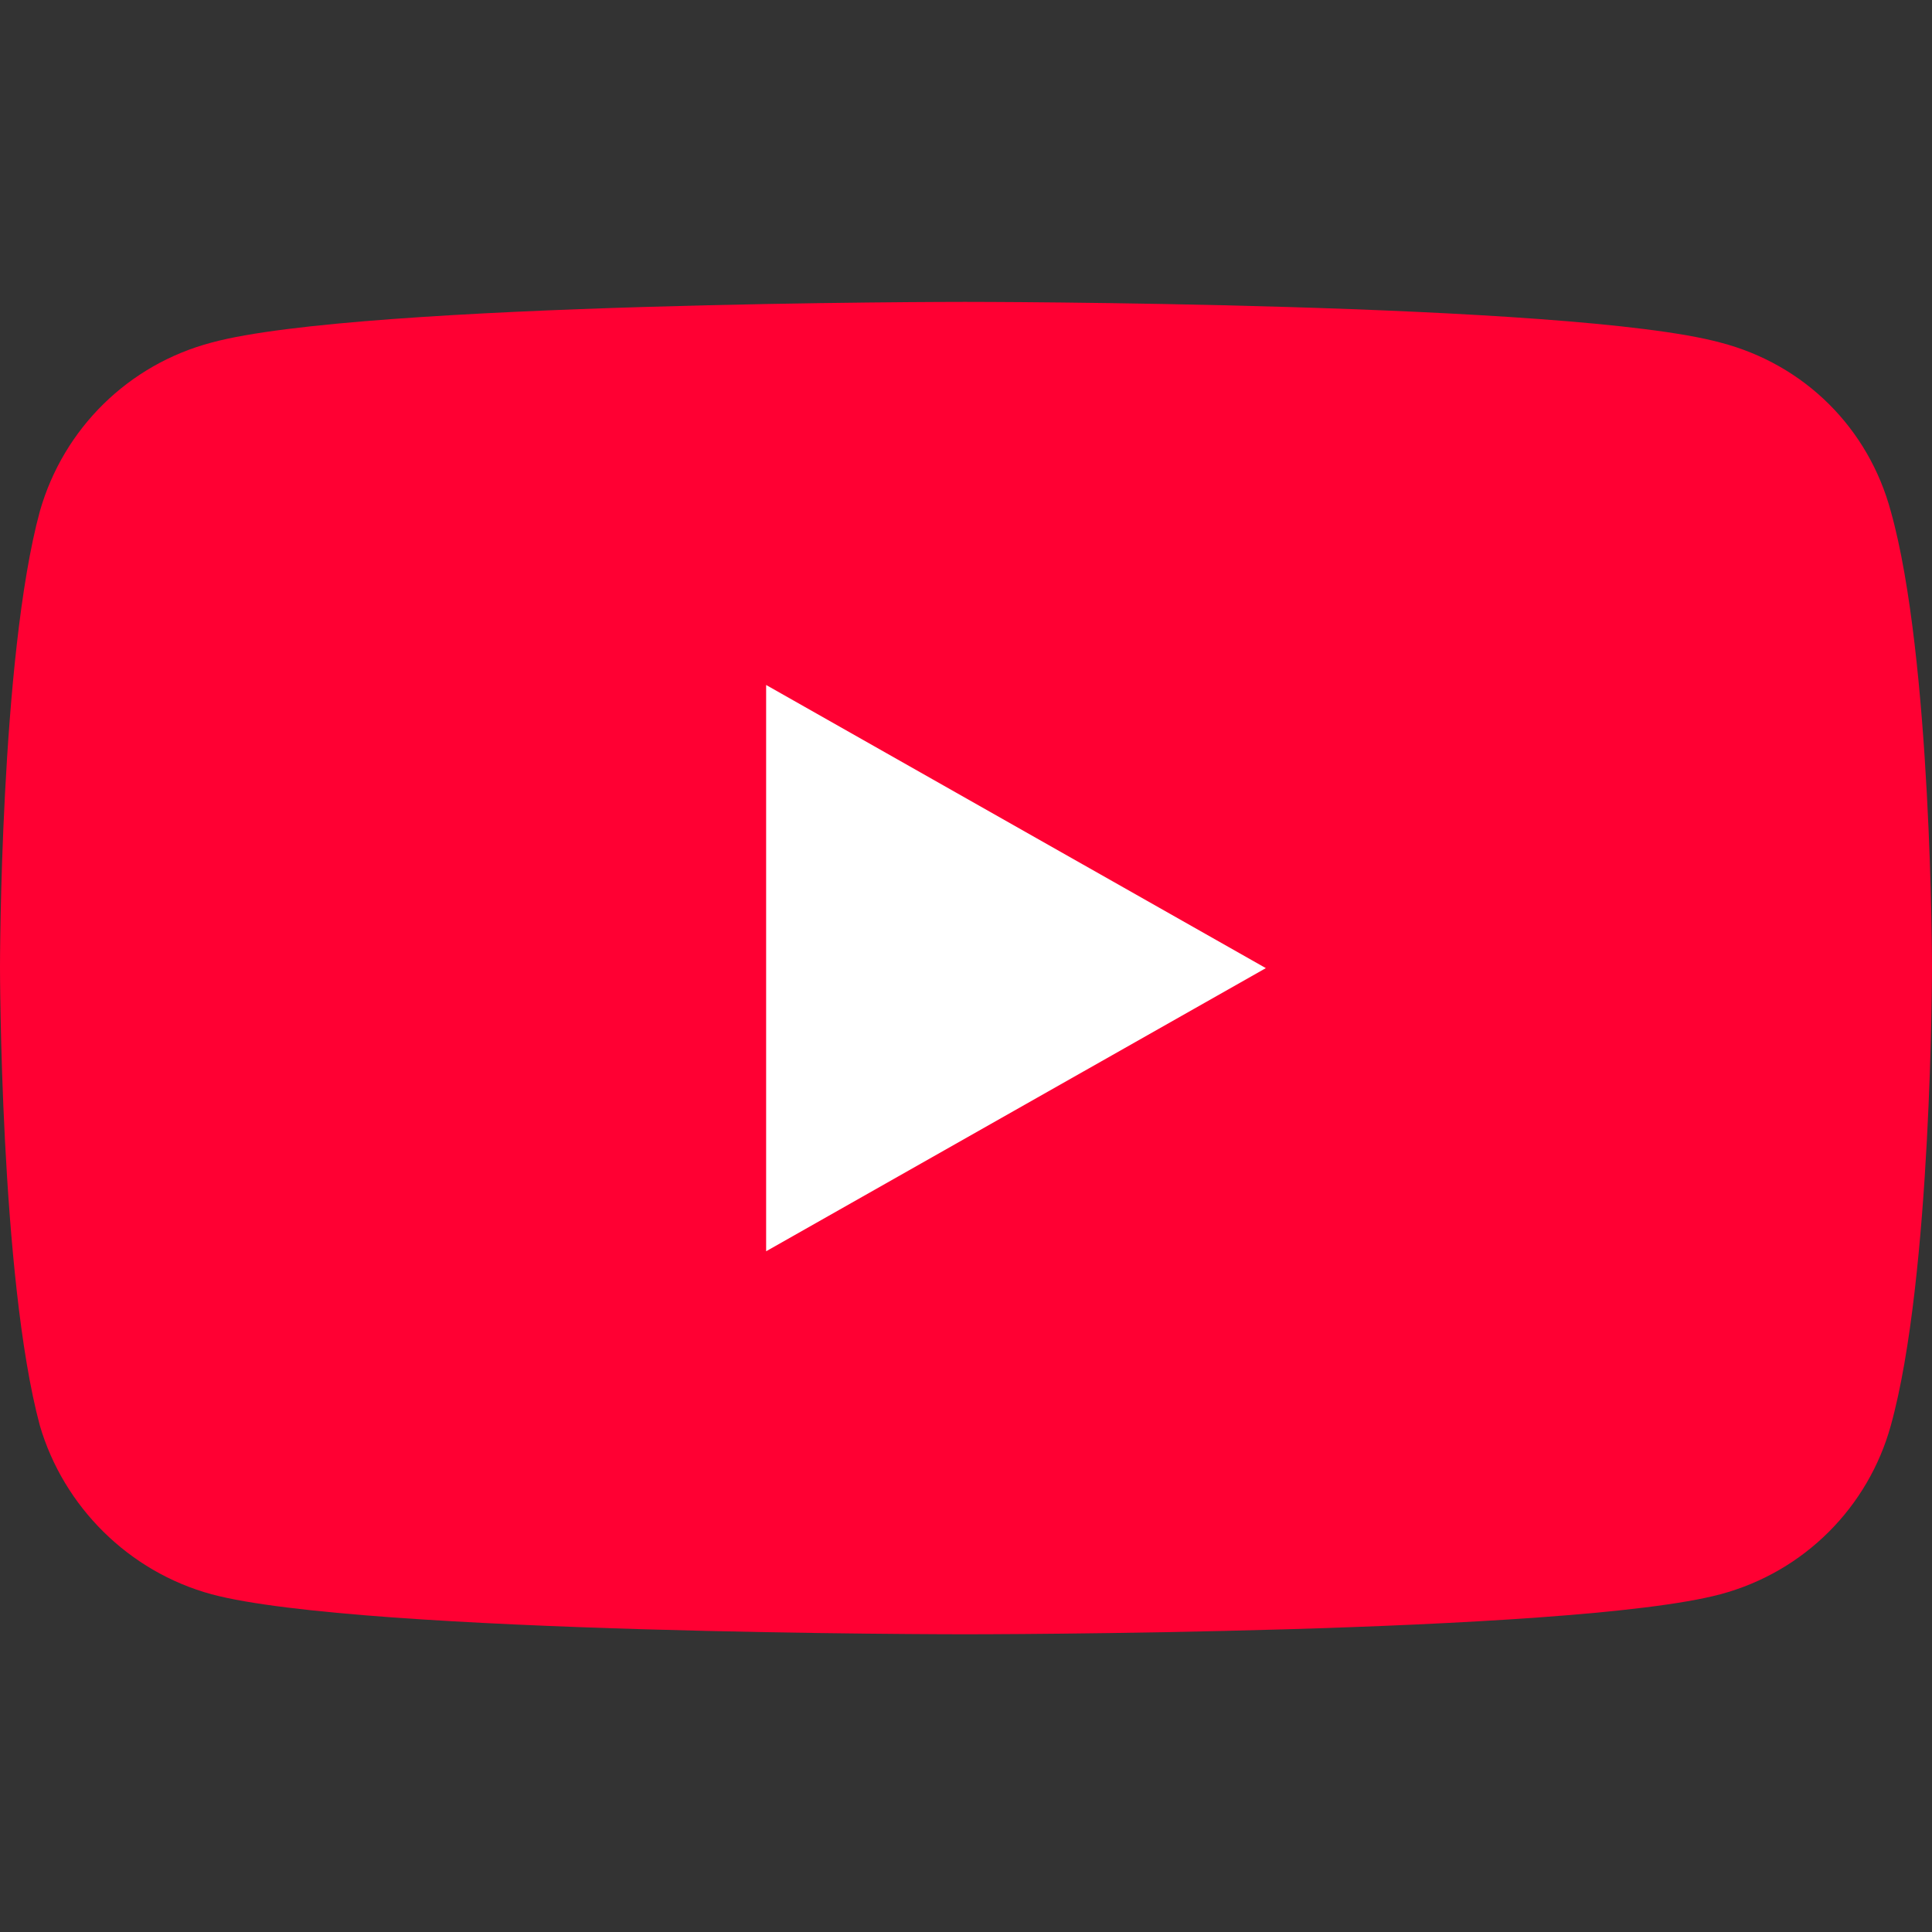 <svg width="20" height="20" viewBox="0 0 20 20" fill="none" xmlns="http://www.w3.org/2000/svg">
<rect x="0" y="0" width="20" height="20" fill="#333333" stroke="none"/>
<g clip-path="url(#clip0_1803_6383)">
<path d="M9.99 16.918C9.99 16.918 16.255 16.918 17.809 16.504C18.684 16.27 19.342 15.594 19.573 14.759C20 13.228 20 10.008 20 10.008C20 10.008 20 6.808 19.573 5.291C19.342 4.435 18.684 3.773 17.809 3.546C16.255 3.125 9.99 3.125 9.99 3.125C9.99 3.125 3.738 3.125 2.191 3.546C1.33 3.773 0.658 4.435 0.413 5.291C-1.21785e-07 6.808 0 10.008 0 10.008C0 10.008 -1.21785e-07 13.228 0.413 14.759C0.658 15.594 1.33 16.27 2.191 16.504C3.738 16.918 9.99 16.918 9.99 16.918Z" fill="#FF0033"/>
<path d="M13.104 10.022L7.931 7.091V12.953L13.104 10.022Z" fill="white"/>
</g>
<defs>
<clipPath id="clip0_1803_6383">
<rect width="20" height="20" fill="white"/>
</clipPath>
</defs>
</svg>
